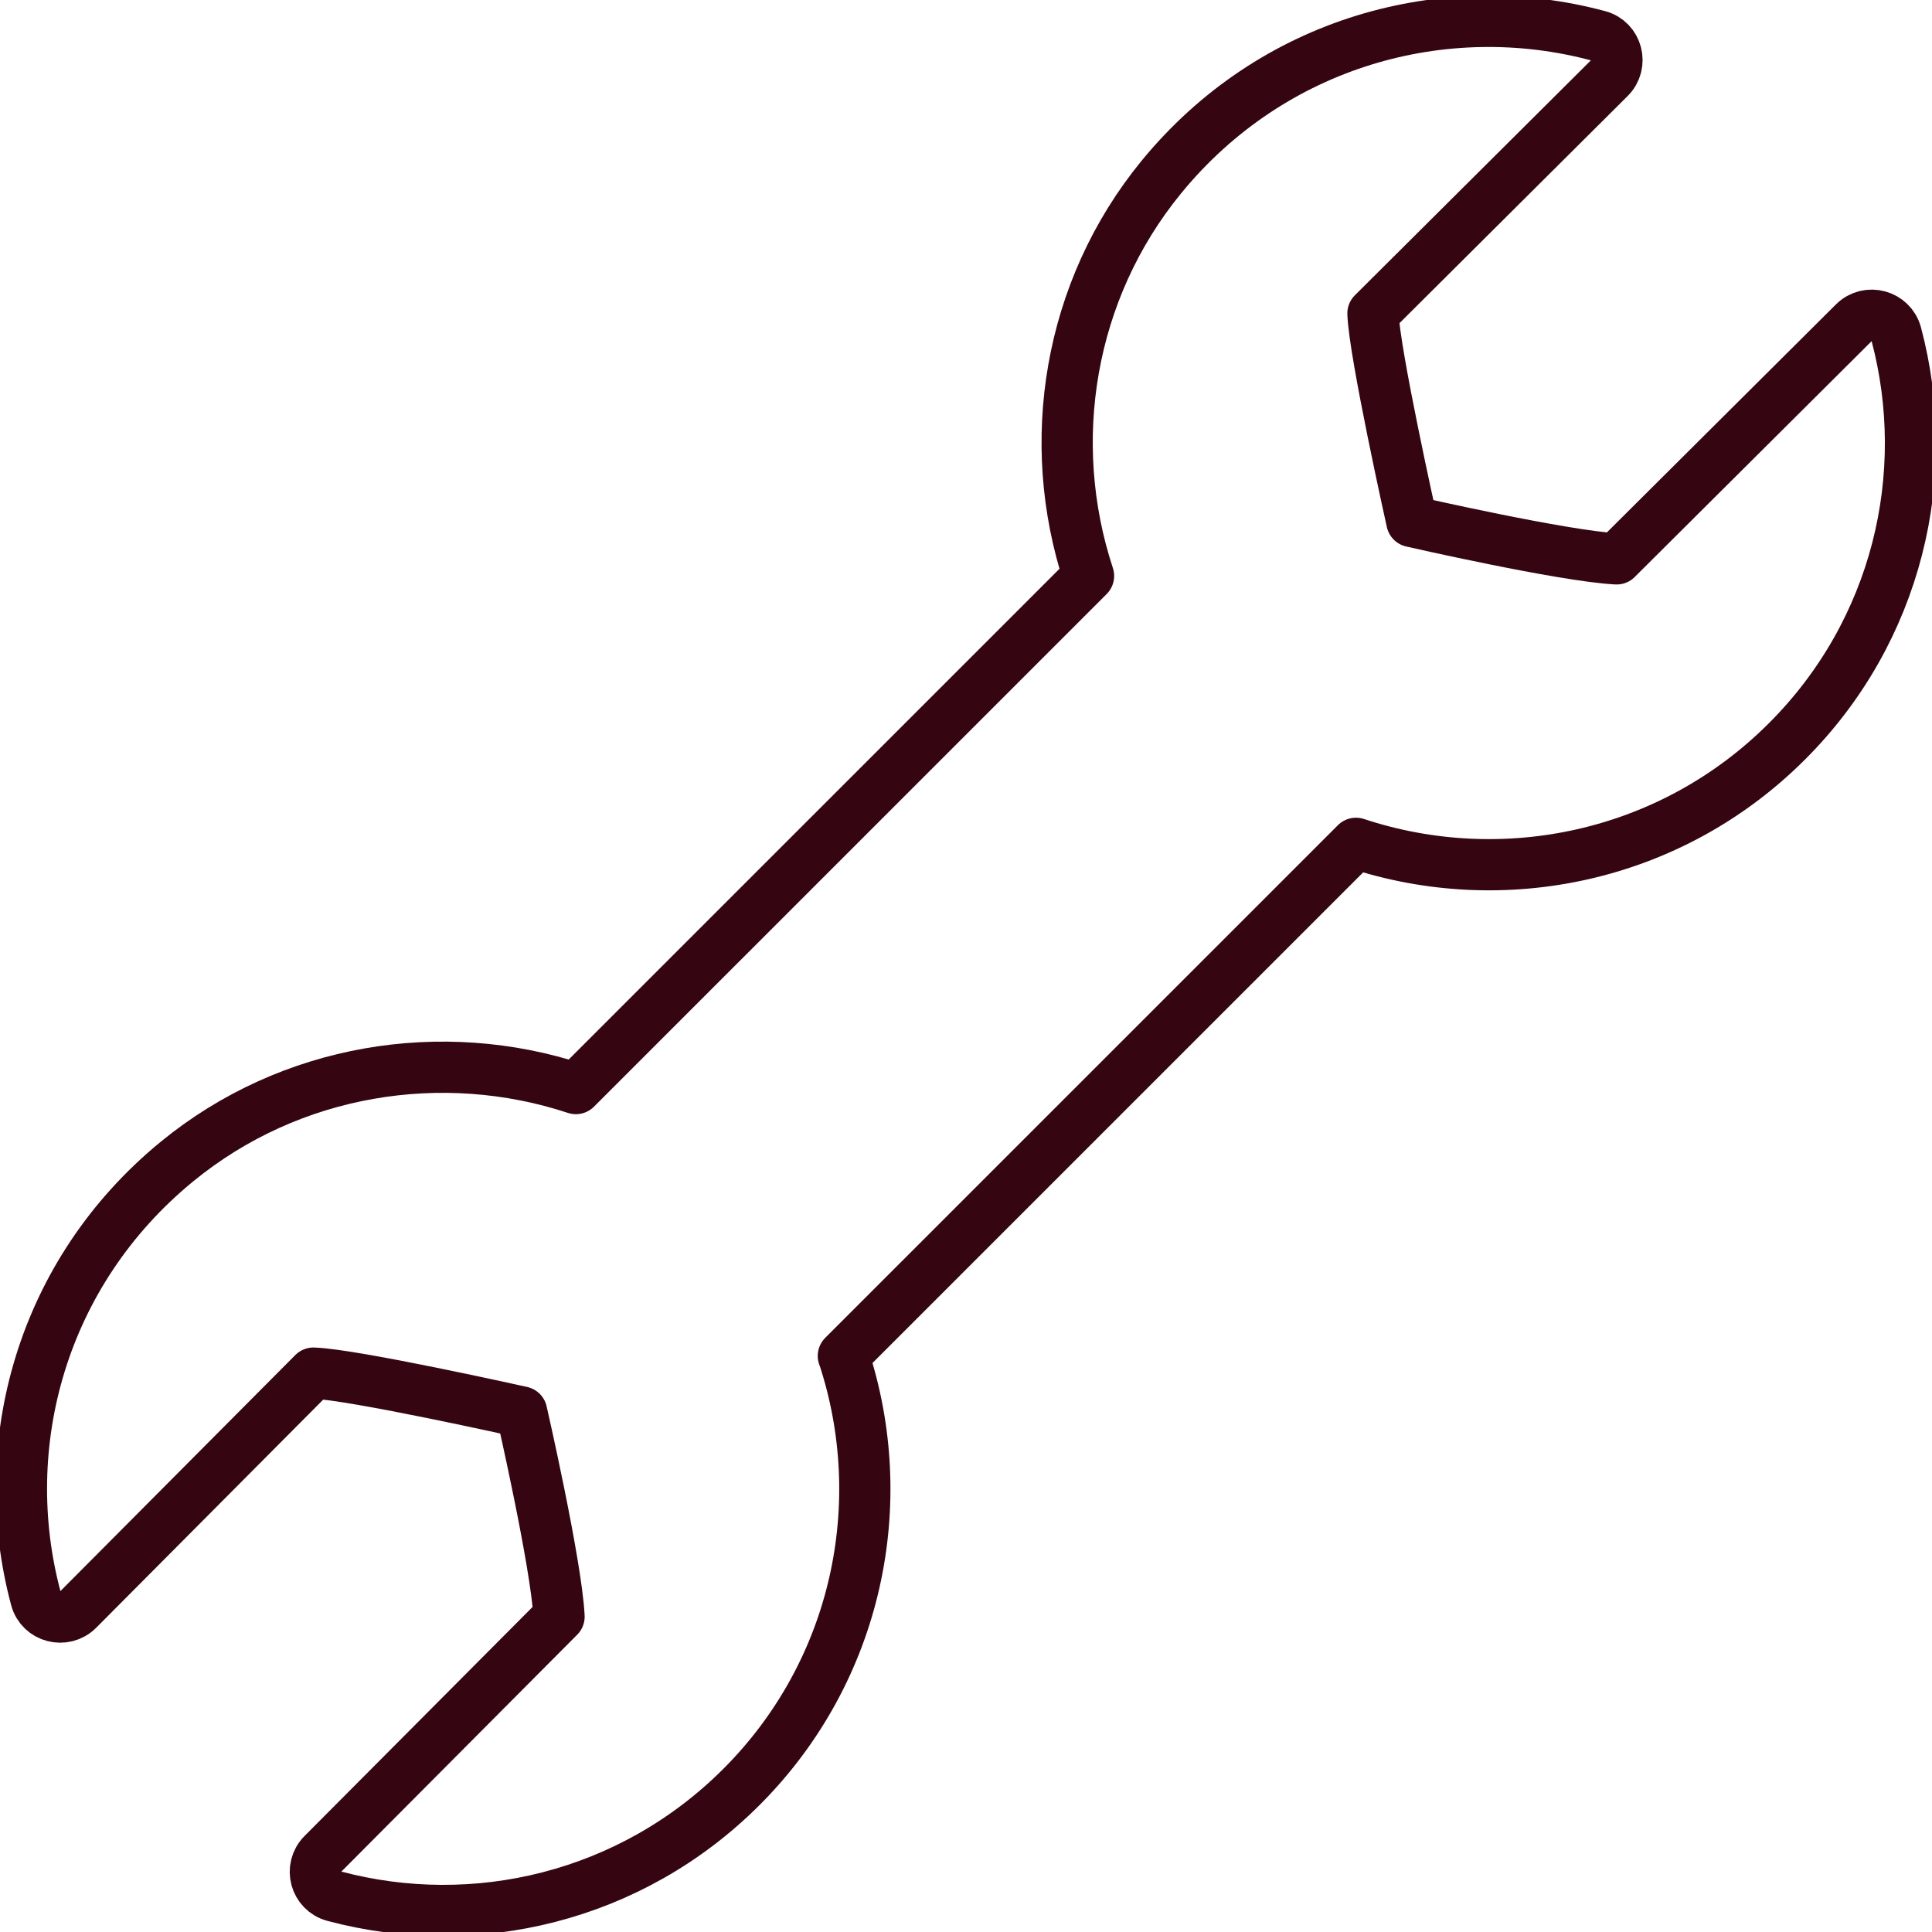 <svg width="66" height="66" viewBox="0 0 66 66" fill="none" xmlns="http://www.w3.org/2000/svg">
<g clip-path="url(#clip0_8250_781)">
<path d="M28.81 46.321L46.323 28.809C51.329 30.466 57.068 29.308 61.049 25.322C64.821 21.553 66.058 16.214 64.777 11.407C64.605 10.769 63.806 10.553 63.337 11.018L55.226 19.092C53.395 18.997 48.231 17.816 48.231 17.816C48.231 17.816 46.949 12.074 46.902 10.707L54.984 2.662C55.453 2.196 55.244 1.393 54.607 1.225C49.355 -0.187 43.463 1.419 39.672 6.05C36.497 9.929 35.681 15.114 37.186 19.675L19.673 37.187C15.114 35.684 9.928 36.502 6.05 39.677C1.421 43.465 -0.183 49.357 1.227 54.611C1.399 55.249 2.201 55.455 2.666 54.989L10.708 46.908C12.078 46.952 17.82 48.235 17.82 48.235C17.82 48.235 19.003 53.398 19.098 55.227L11.023 63.338C10.558 63.807 10.77 64.607 11.411 64.775C16.216 66.059 21.555 64.819 25.328 61.046C29.312 57.061 30.469 51.326 28.814 46.321H28.81Z" stroke="#350611" stroke-width="1.75" stroke-linecap="round" stroke-linejoin="round"/>
</g>
<defs>
<clipPath id="clip0_8250_781">
<rect width="66" height="66" fill="white"/>
</clipPath>
</defs>
</svg>
